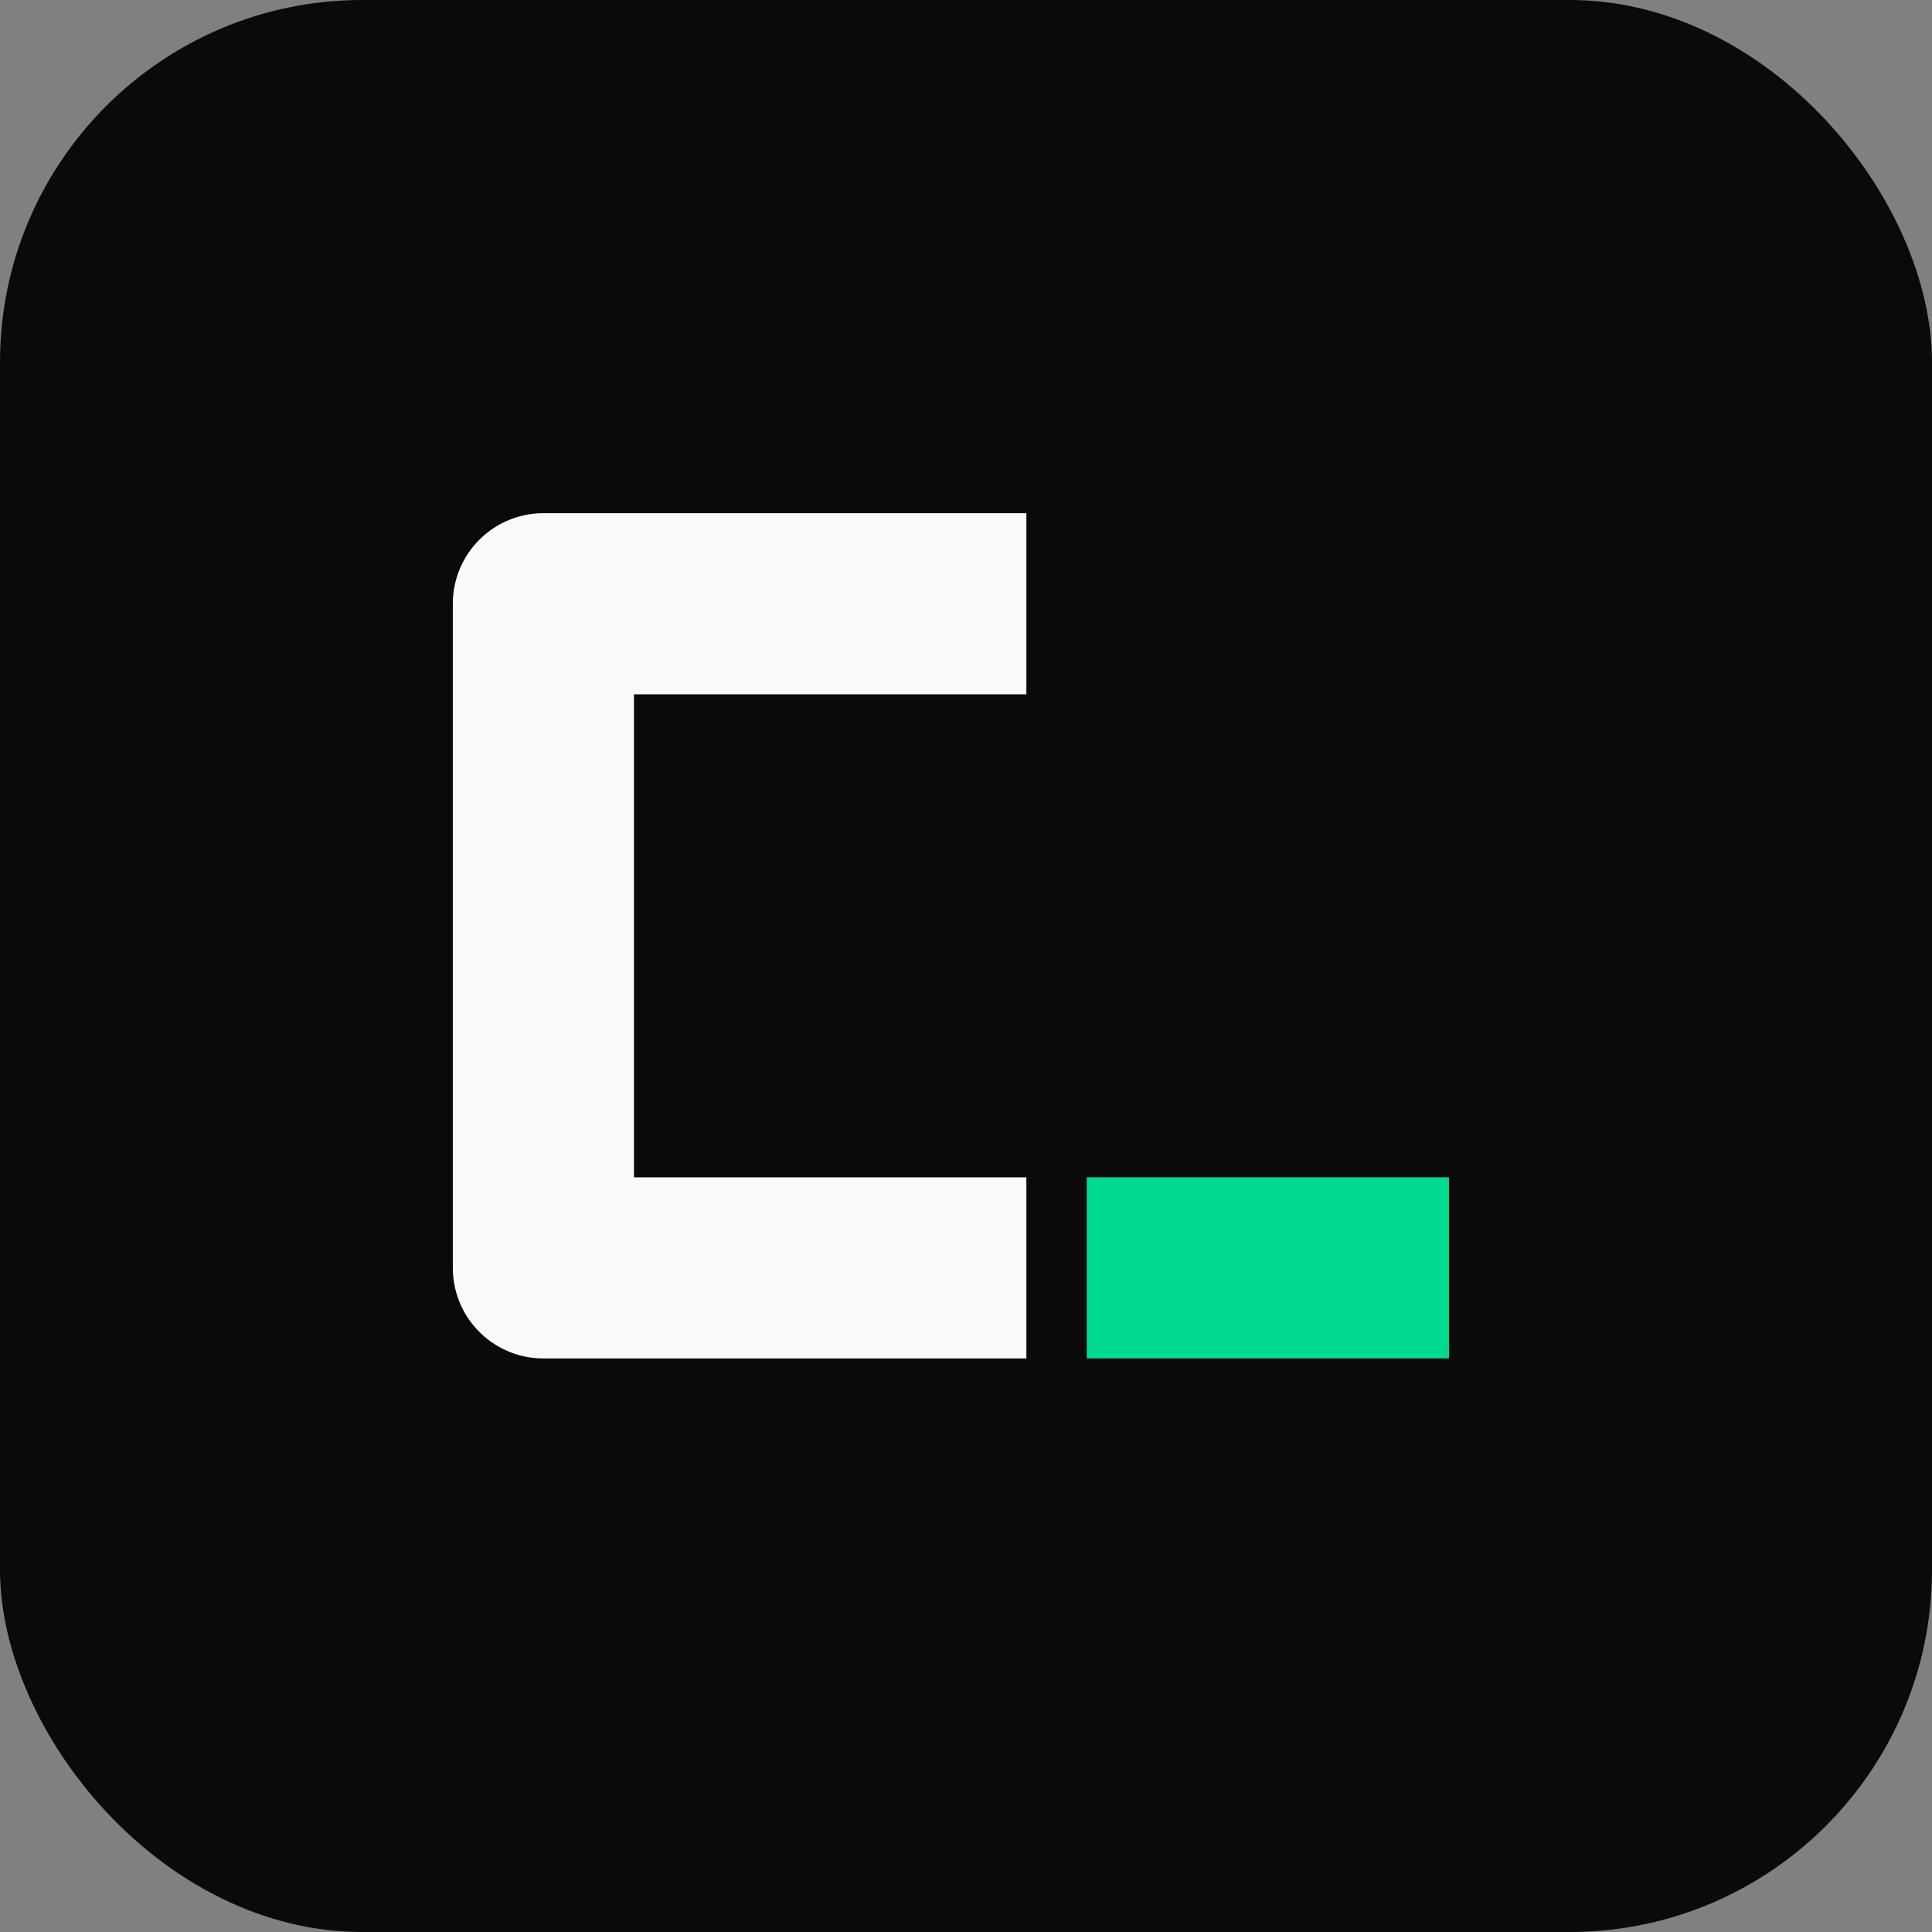 <svg xmlns="http://www.w3.org/2000/svg" viewBox="0 0 32 32" fill="none">
  <rect x="0" y="0" width="32" height="32" fill="#808080" stroke="none"/>
  <!-- Dark background -->
  <rect width="32" height="32" rx="6" fill="#0a0a0a"/>
  <!-- lowercase c - monospace bracket style -->
  <path
    d="M17 10 H9 V21 H17"
    stroke="#fafafa"
    stroke-width="3"
    stroke-linejoin="round"
    fill="none"
  />
  <!-- underscore cursor after c - aligned at baseline -->
  <rect x="18" y="19.5" width="6" height="3" rx="0" fill="#00d992"/>
</svg>
